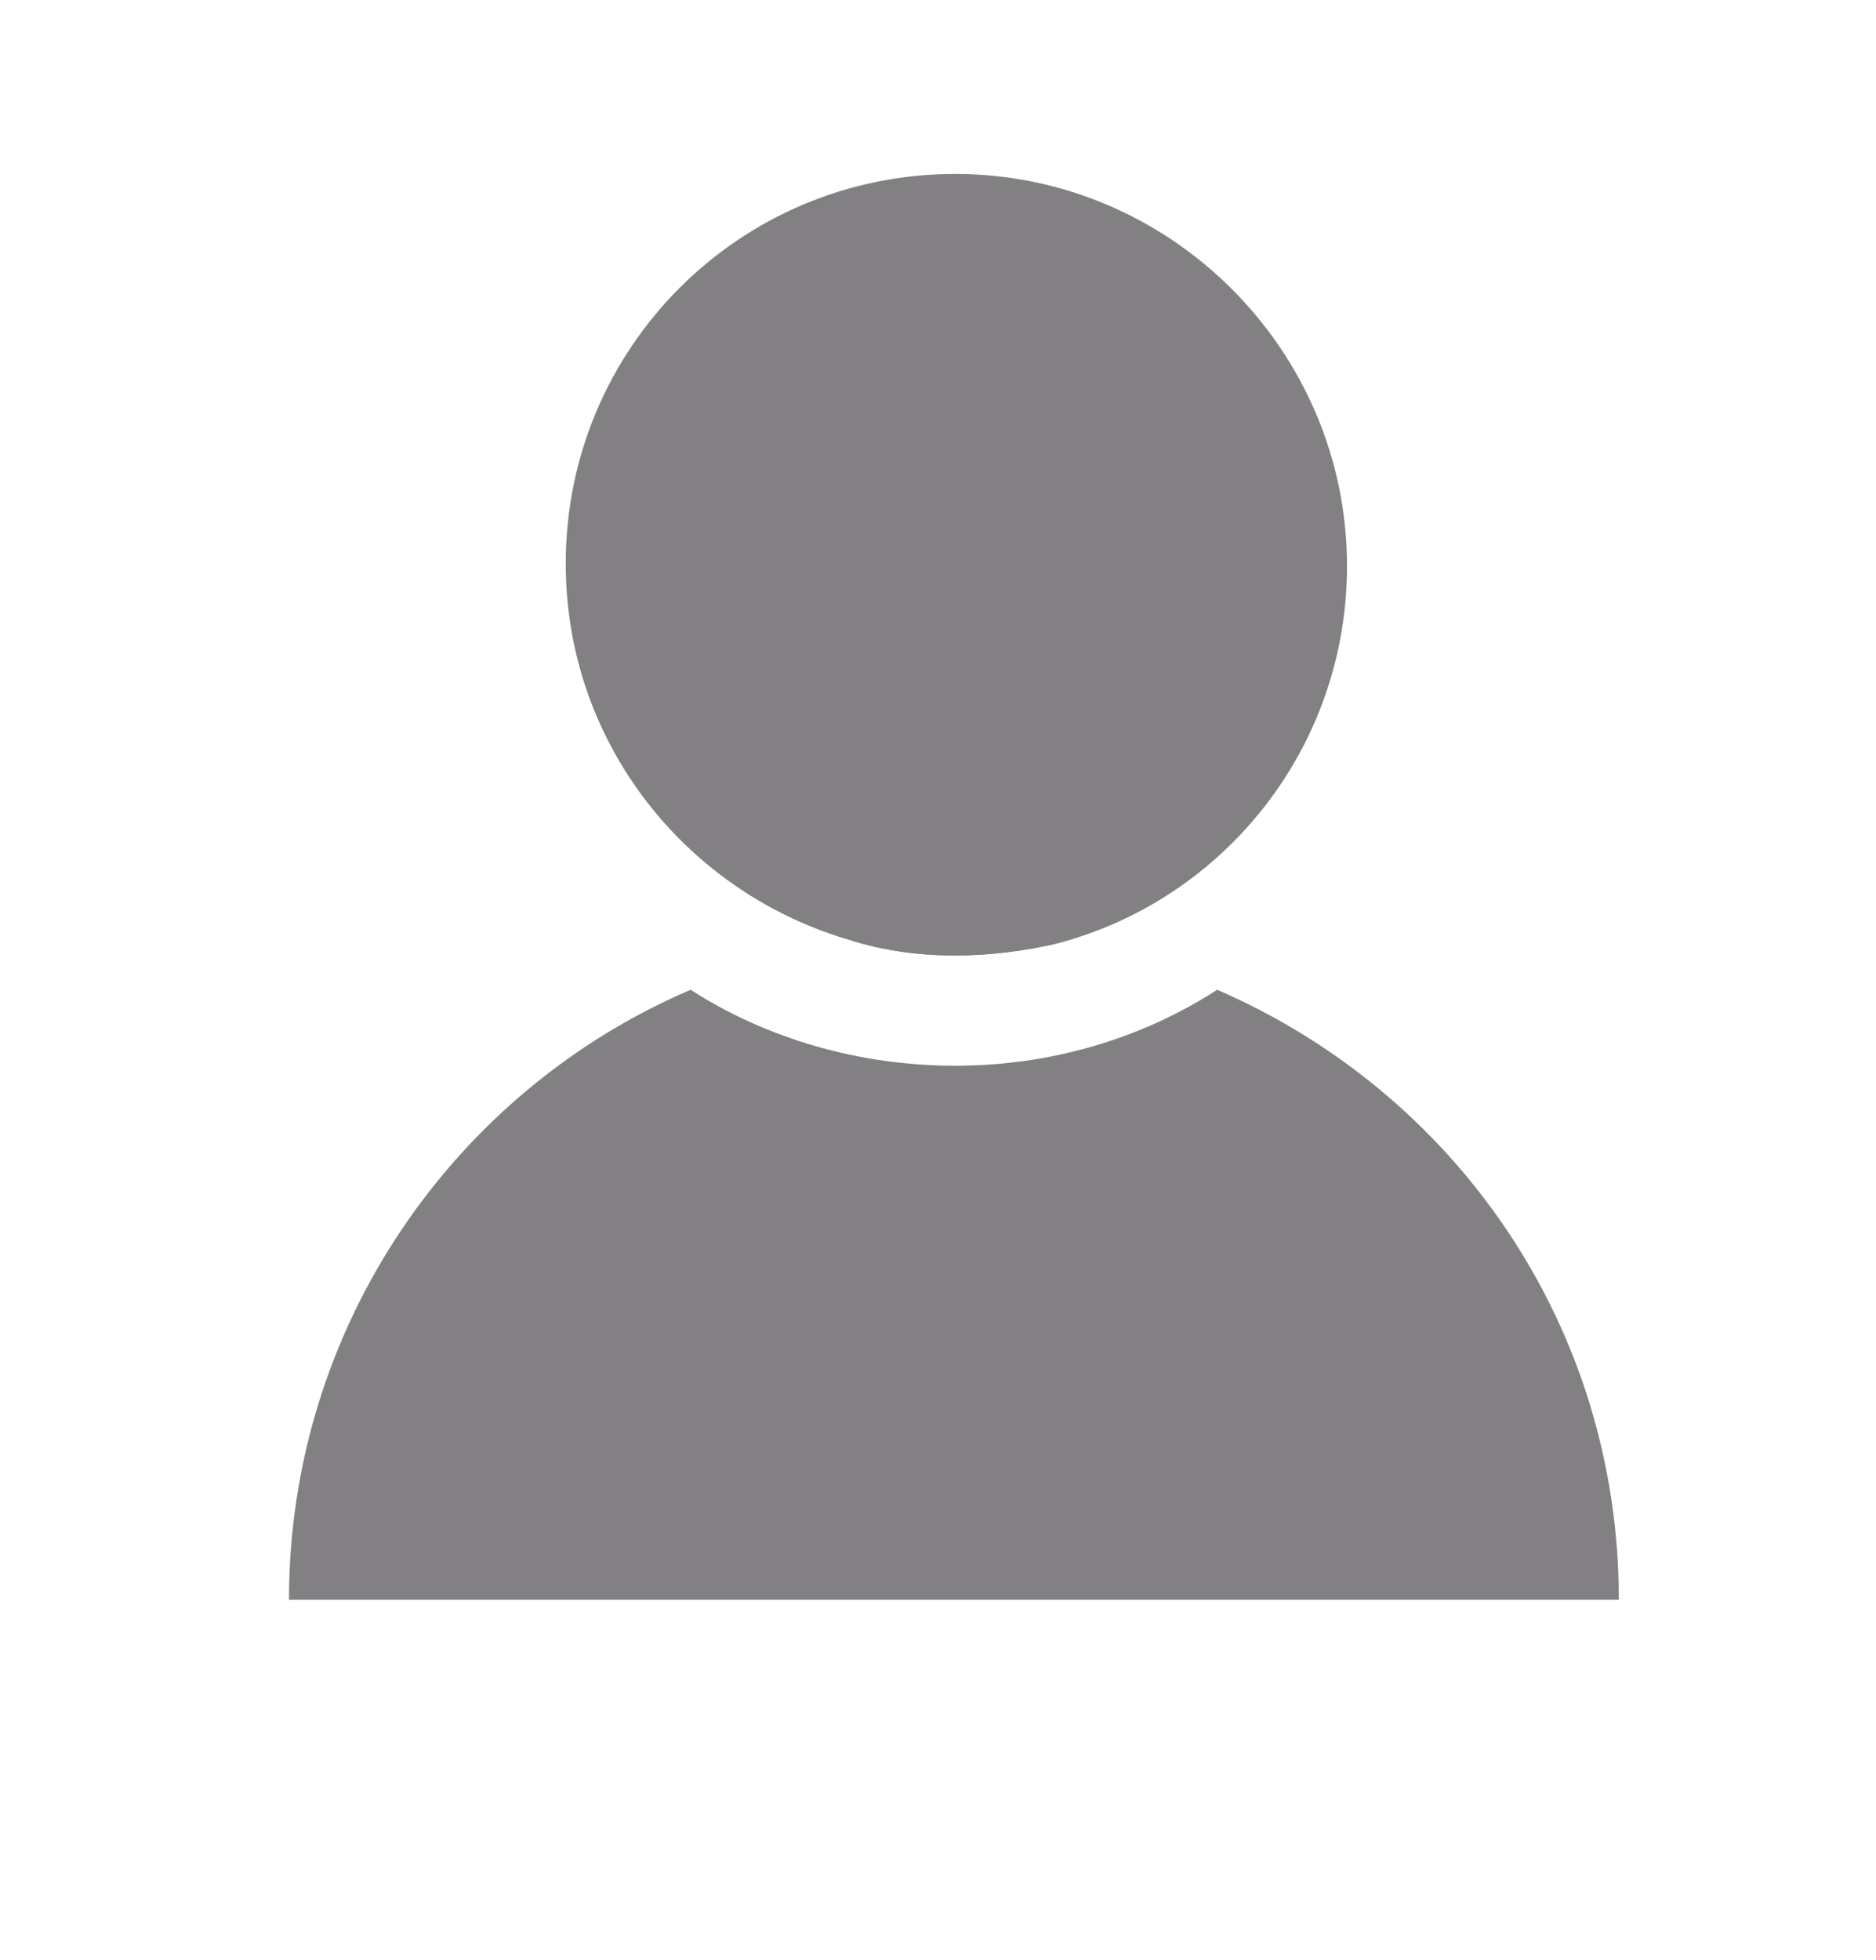 <?xml version="1.0" encoding="UTF-8"?>
<!-- Generator: Adobe Illustrator 27.0.0, SVG Export Plug-In . SVG Version: 6.00 Build 0)  -->
<svg xmlns:cc="http://creativecommons.org/ns#" xmlns:dc="http://purl.org/dc/elements/1.1/" xmlns:rdf="http://www.w3.org/1999/02/22-rdf-syntax-ns#" xmlns:inkscape="http://www.inkscape.org/namespaces/inkscape" xmlns:sodipodi="http://sodipodi.sourceforge.net/DTD/sodipodi-0.dtd" xmlns:ns1="http://sozi.baierouge.fr" xmlns="http://www.w3.org/2000/svg" xmlns:xlink="http://www.w3.org/1999/xlink" version="1.1" id="svg3437" inkscape:version="0.48.4 r9939" sodipodi:docname="avatar.svg" x="0px" y="0px" viewBox="0 0 76.6 80" style="enable-background:new 0 0 76.6 80;" xml:space="preserve">
<style type="text/css">
	.st0{fill:#828083;}
</style>

<path class="st0" d="M43.2,38.5C41.9,38.8,40.5,39,39,39c-1.5,0-2.9-0.2-4.2-0.6c1.3-0.2,2.7-0.3,4.1-0.3  C40.4,38.1,41.8,38.2,43.2,38.5z"></path>
<path class="st0" d="M66.1,65.3H11.8c0-11.2,6.8-20.8,16.4-24.9c3.1,2,6.9,3.1,10.8,3.1c3.9,0,7.6-1.1,10.7-3.1  C59.4,44.6,66.1,54.1,66.1,65.3z"></path>
<g>
	<path class="st0" d="M55,23.1c0,7.4-5,13.6-11.8,15.4C41.9,38.8,40.5,39,39,39c-1.5,0-2.9-0.2-4.2-0.6c-6.7-1.9-11.7-8-11.7-15.4   c0-8.8,7.1-15.9,15.9-15.9S55,14.3,55,23.1z"></path>
</g>
</svg>

